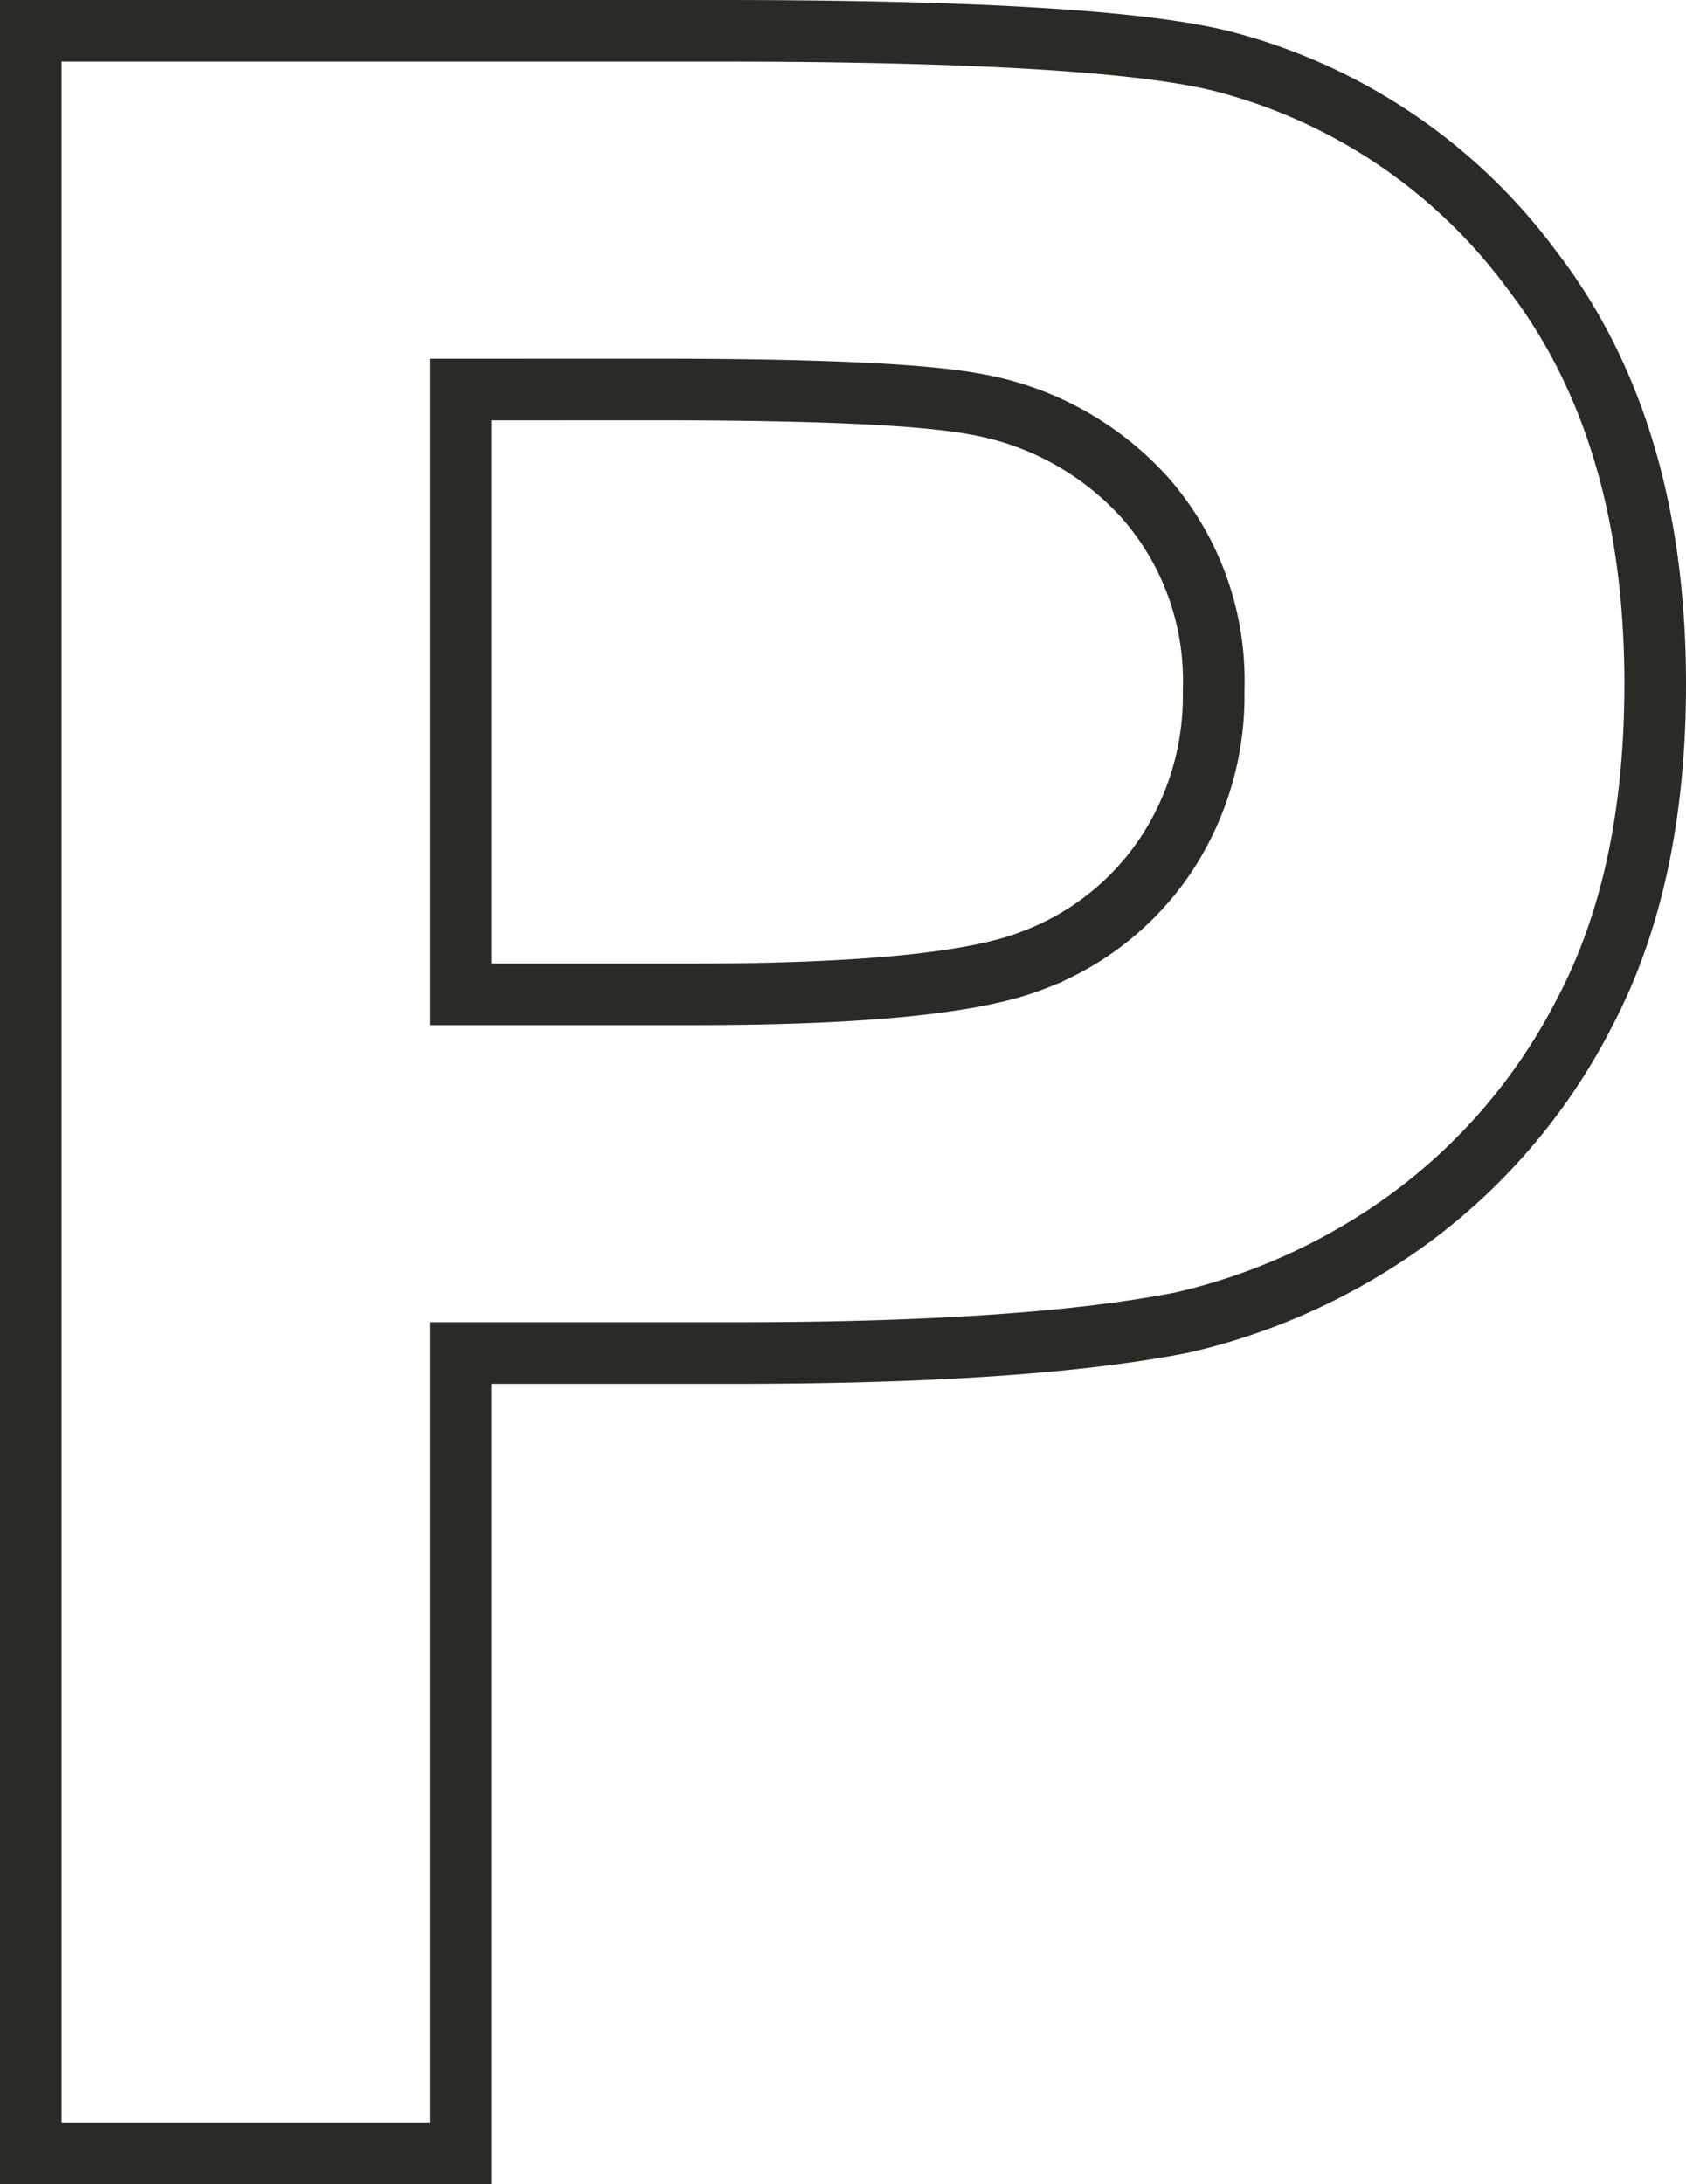 <svg xmlns="http://www.w3.org/2000/svg" width="82.105" height="106.357" viewBox="0 0 82.105 106.357"><g id="Grupo_297" data-name="Grupo 297" transform="translate(1.5 1.5)"><g id="Grupo_115" data-name="Grupo 115"><path id="Trazado_77" data-name="Trazado 77" d="M20.931,17.467V46.915h11.38c8.2,0,13.665-.553,16.432-1.636a13.487,13.487,0,0,0,6.5-5.1,14,14,0,0,0,2.358-8.06,13.491,13.491,0,0,0-3.3-9.335,14.446,14.446,0,0,0-8.372-4.619q-3.717-.686-14.964-.7ZM0,103.357V0H33.466Q52.484,0,58.246,1.54A27.161,27.161,0,0,1,73.115,11.669q5.99,7.795,5.99,20.137c0,6.351-1.155,11.668-3.44,16a28.56,28.56,0,0,1-8.757,10.2A30.253,30.253,0,0,1,56.1,62.89q-7.47,1.479-21.6,1.491H20.931v38.975Z" fill="none" stroke="#2c2a27" stroke-width="3"></path></g></g></svg>